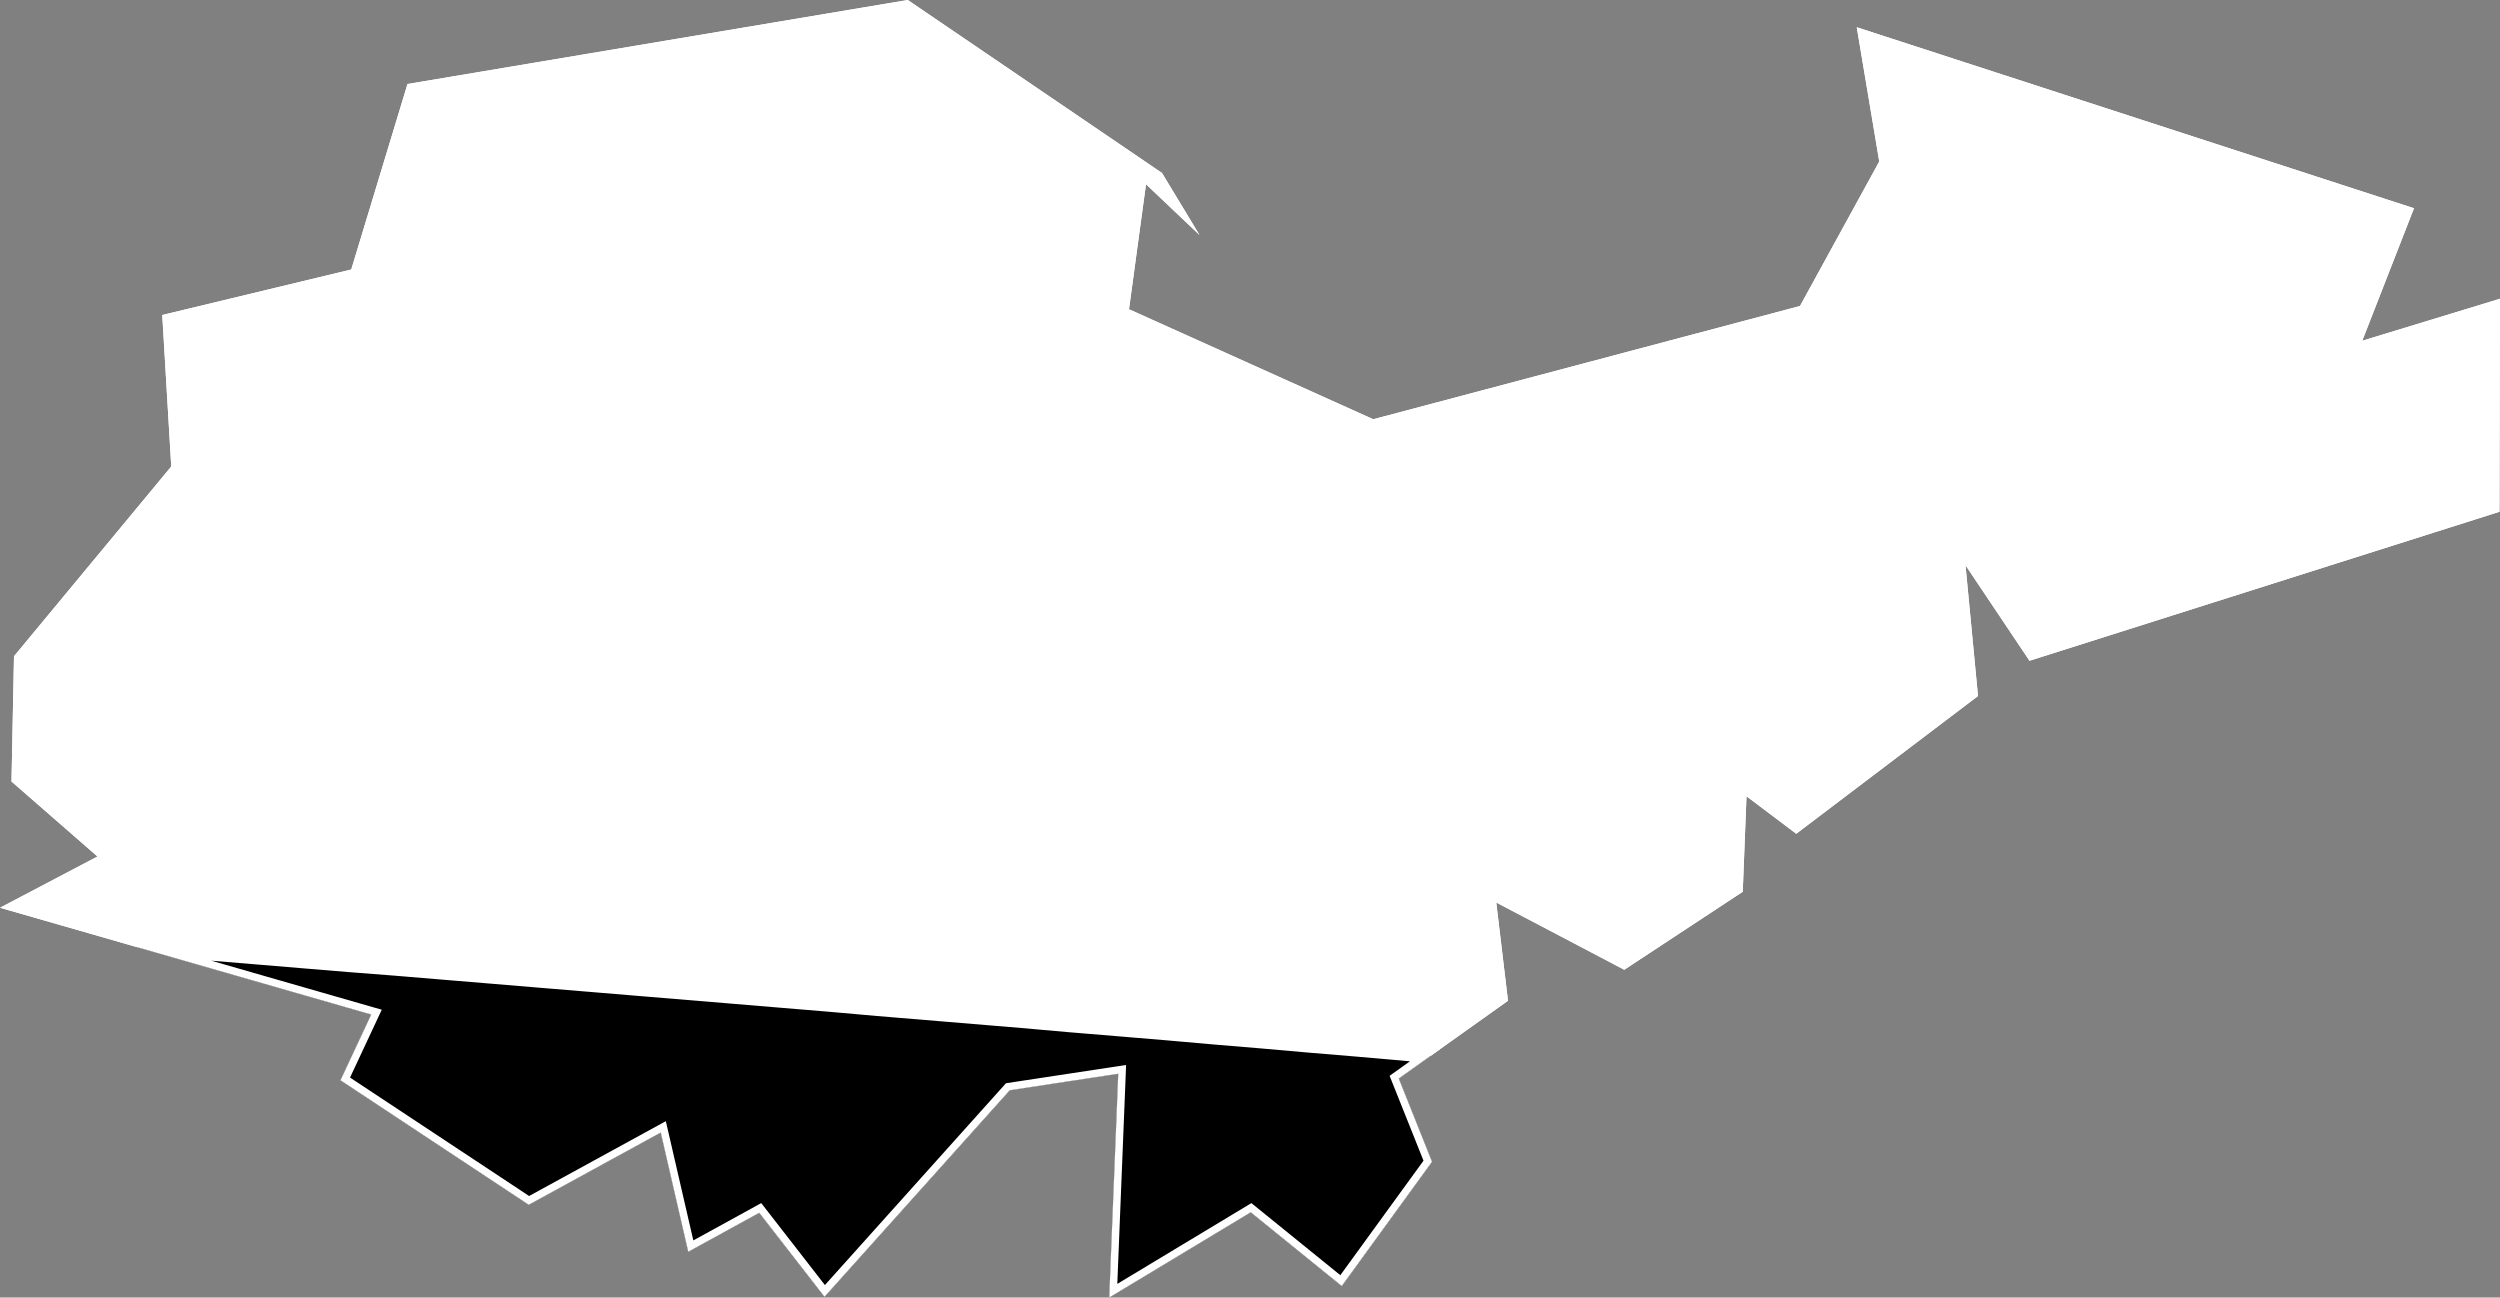 <svg xmlns="http://www.w3.org/2000/svg" xmlns:xlink="http://www.w3.org/1999/xlink" viewBox="0 0 1000 519">
             <rect x="0" y="0" width="1000" height="519" fill="#808080" stroke="none"/>
             <defs>
               <path id="area" d="M 0 363.1 L 39 342.6 4.6 312.6 5.6 262.5 68.5 186.6 64.9 126 140.5 107.8 163 33.6 363.1 0 464.8 69.2 479.8 94 458.4 73.7 451.6 123.7 549.3 167.7 720 122.4 751.7 64.6 742.7 10.9 965.6 83.3 944.9 136.3 1000 119.5 999.8 204.7 811.8 264.3 786.2 226.1 791.2 278.4 718.5 333.5 698.6 318.5 697.1 356.7 649.7 387.9 598.5 361 603.2 400.3 559.5 431.4 572.8 464.7 536.7 514.4 500.3 484.9 443.7 519 447.3 429.5 403.9 436.1 329.8 518.7 303.7 485.1 275.3 500.7 264.3 453 211.5 481.9 136.2 432.1 148.5 405.8 Z" />
               <clipPath id="clip">
                 <use xlink:href="#area"/>
               </clipPath>
             </defs>
             <g>
               <use xlink:href="#area" fill="white" stroke="white" stroke-width="6" clip-path="url(#clip)"/>
               <path d="M 62.1 379.4 L 81.3 381 100.6 382.6 119.8 384.2 139.1 385.8 158.4 387.3 177.6 388.9 196.9 390.5 216.1 392.1 235.4 393.7 254.6 395.3 273.9 396.9 293.2 398.5 312.4 400.1 331.7 401.7 350.9 403.4 370.2 405 389.4 406.6 408.7 408.2 427.9 409.9 447.2 411.5 466.4 413.1 485.7 414.8 504.9 416.4 524.2 418.1 543.4 419.7 562.7 421.4 572.4 422.2 559.5 431.4 572.8 464.7 536.7 514.4 500.3 484.9 443.7 519 447.3 429.5 403.9 436.1 329.8 518.7 303.7 485.1 275.3 500.7 264.3 453 211.5 481.9 136.2 432.1 148.5 405.8 54.6 378.8 Z" fill="black" stroke="white" stroke-width="6" clip-path="url(#clip)" />
             </g>
           </svg>